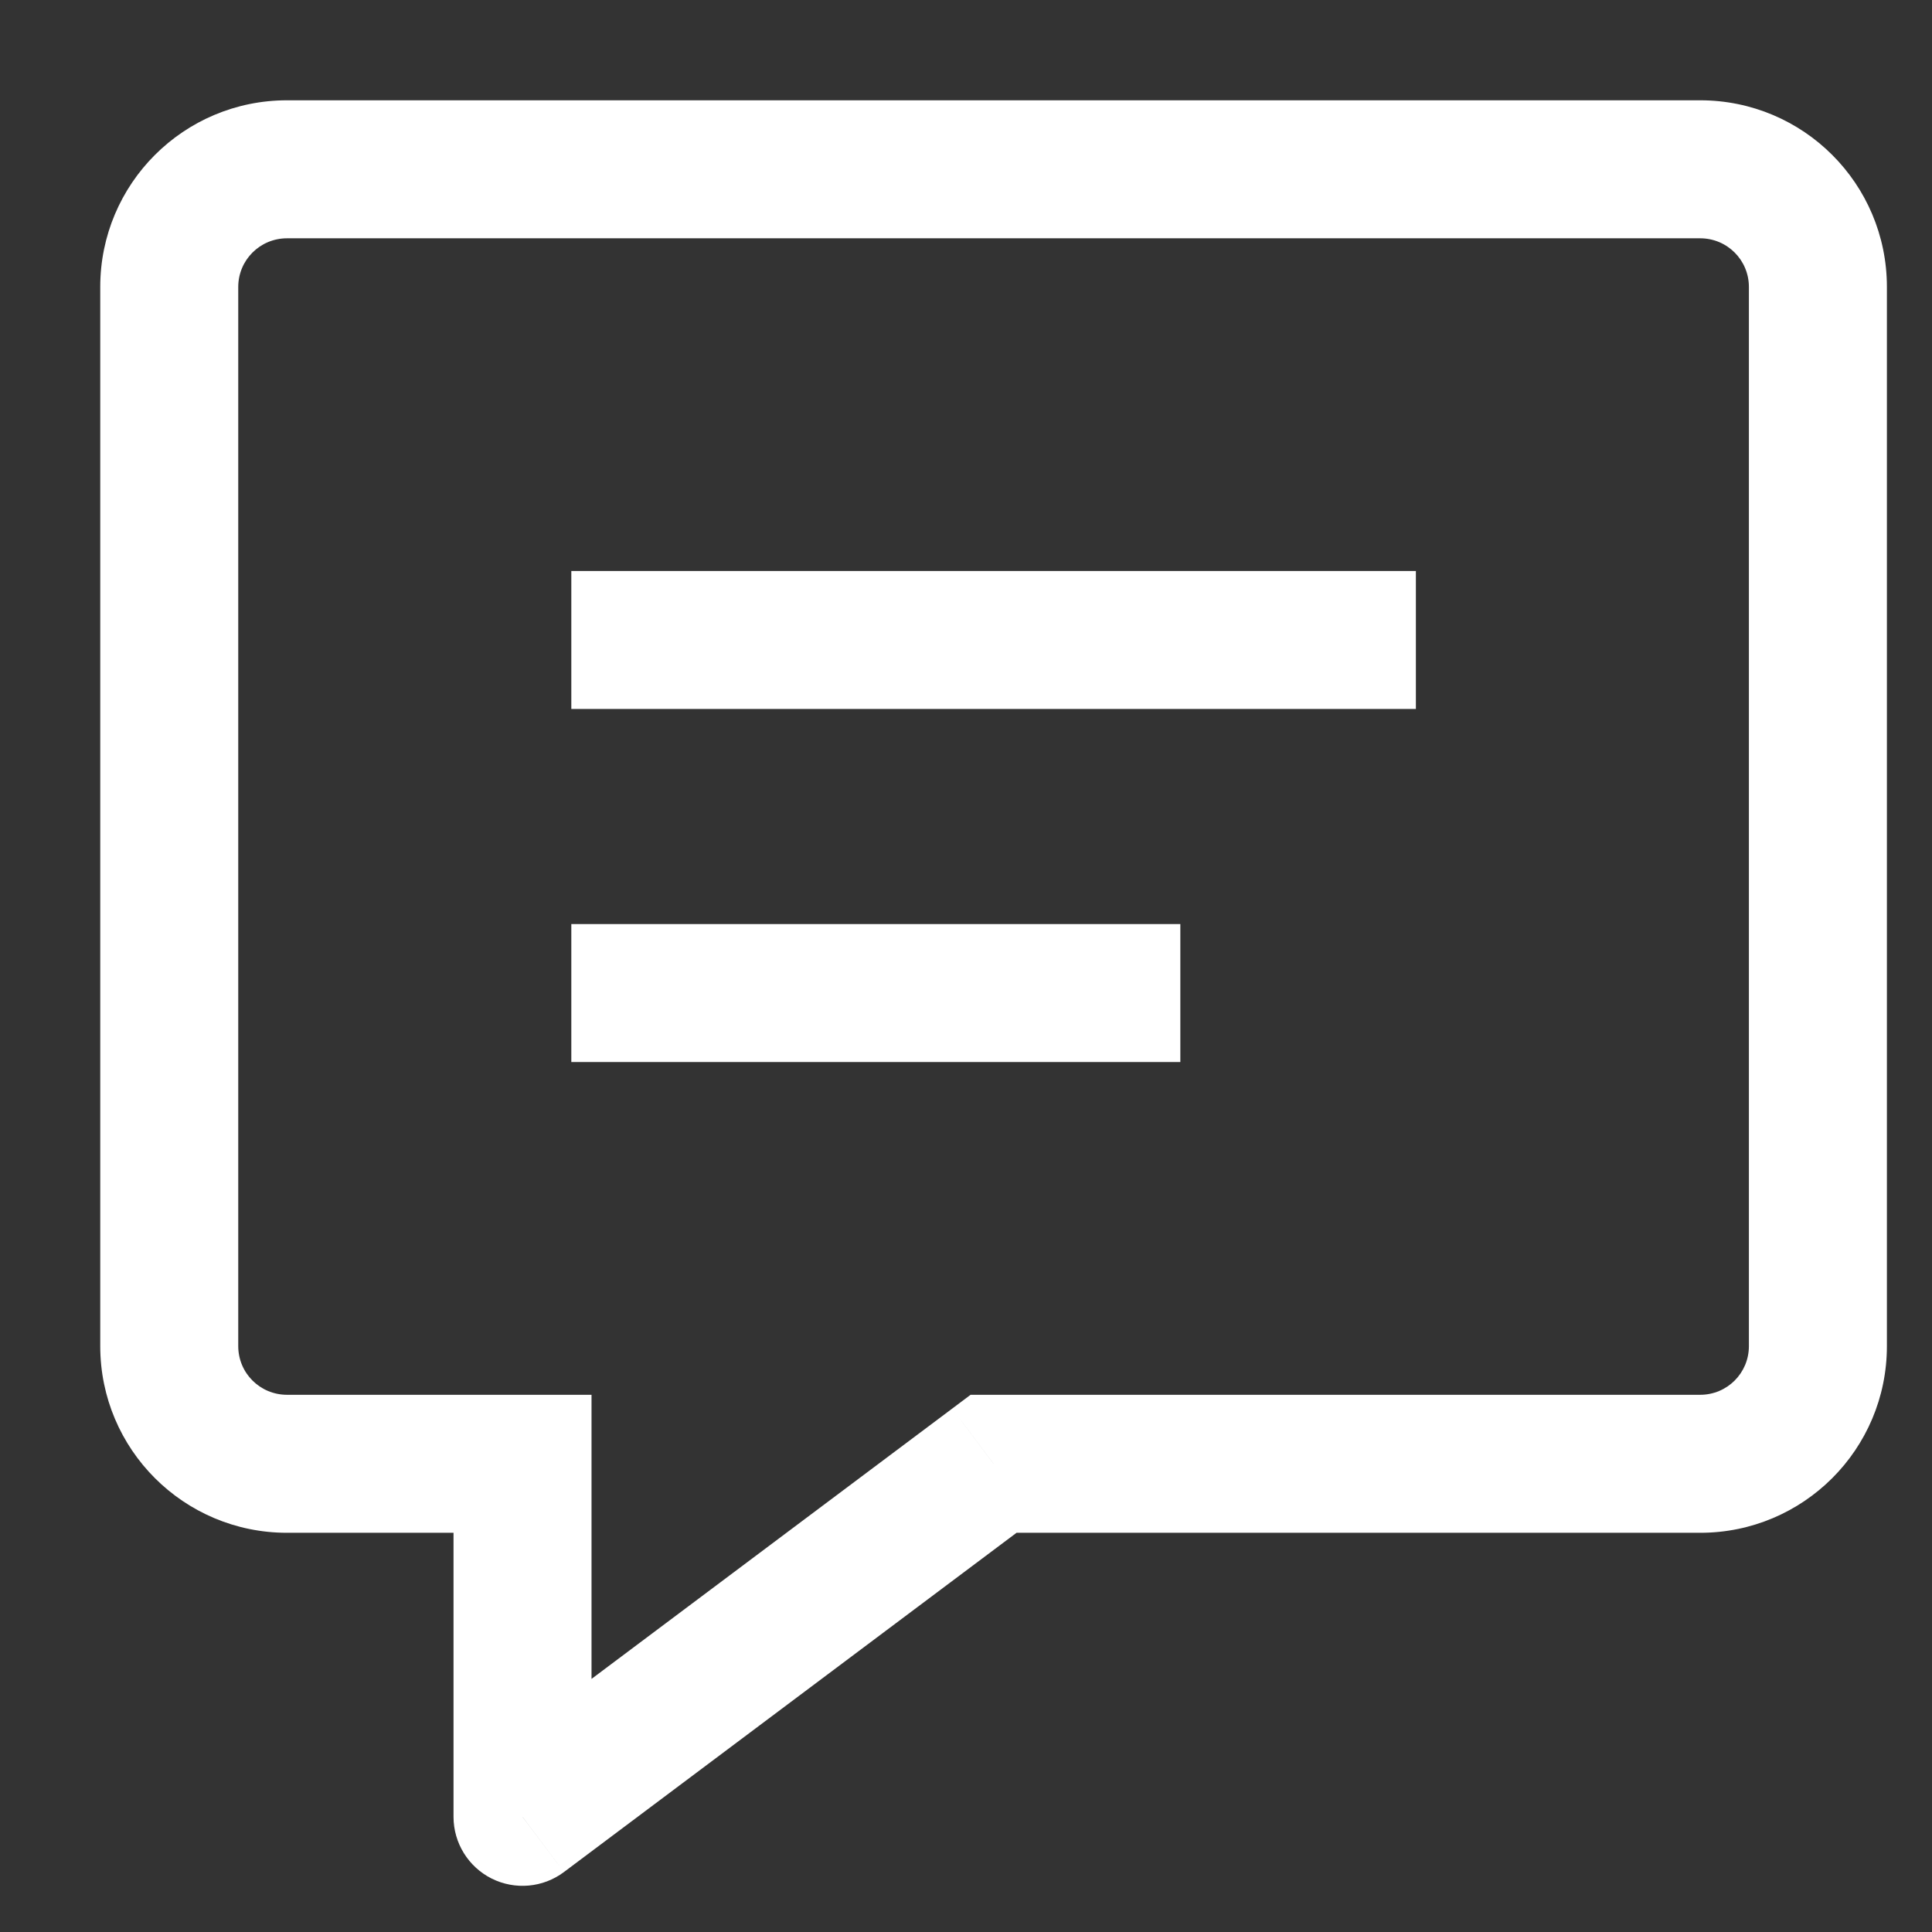 <?xml version="1.0" encoding="UTF-8"?>
<svg xmlns="http://www.w3.org/2000/svg" width="35" height="35" viewBox="0 0 35 35" fill="none">
  <rect x="0" y="0" width="35" height="35" fill="#333333" stroke="none"/>
  <path d="M9.466 26.518H10.716V25.268H9.466V26.518ZM9.466 32.914H8.216C8.216 33.387 8.484 33.82 8.907 34.032C9.331 34.243 9.837 34.198 10.216 33.914L9.466 32.914ZM18 26.518V25.268H17.583L17.25 25.518L18 26.518ZM11.6 10.344H10.35V12.844H11.6V10.344ZM24.4 12.844H25.65V10.344H24.4V12.844ZM11.6 16.74H10.35V19.24H11.6V16.74ZM20.133 19.24H21.383V16.74H20.133V19.24ZM8.216 26.518V32.914H10.716V26.518H8.216ZM10.216 33.914L18.749 27.518L17.25 25.518L8.717 31.913L10.216 33.914ZM18 27.768H30.8V25.268H18V27.768ZM30.8 27.768C32.669 27.768 34.183 26.256 34.183 24.386H31.683C31.683 24.874 31.29 25.268 30.8 25.268V27.768ZM34.183 24.386V5.199H31.683V24.386H34.183ZM34.183 5.199C34.183 3.328 32.669 1.817 30.8 1.817V4.317C31.29 4.317 31.683 4.711 31.683 5.199H34.183ZM30.8 1.817H5.2V4.317H30.8V1.817ZM5.2 1.817C3.33 1.817 1.816 3.328 1.816 5.199H4.316C4.316 4.711 4.71 4.317 5.2 4.317V1.817ZM1.816 5.199V24.386H4.316V5.199H1.816ZM1.816 24.386C1.816 26.256 3.33 27.768 5.2 27.768V25.268C4.71 25.268 4.316 24.874 4.316 24.386H1.816ZM5.2 27.768H9.466V25.268H5.2V27.768ZM11.6 12.844H24.4V10.344H11.6V12.844ZM11.6 19.24H20.133V16.74H11.6V19.24Z" fill="white"></path>
</svg>
